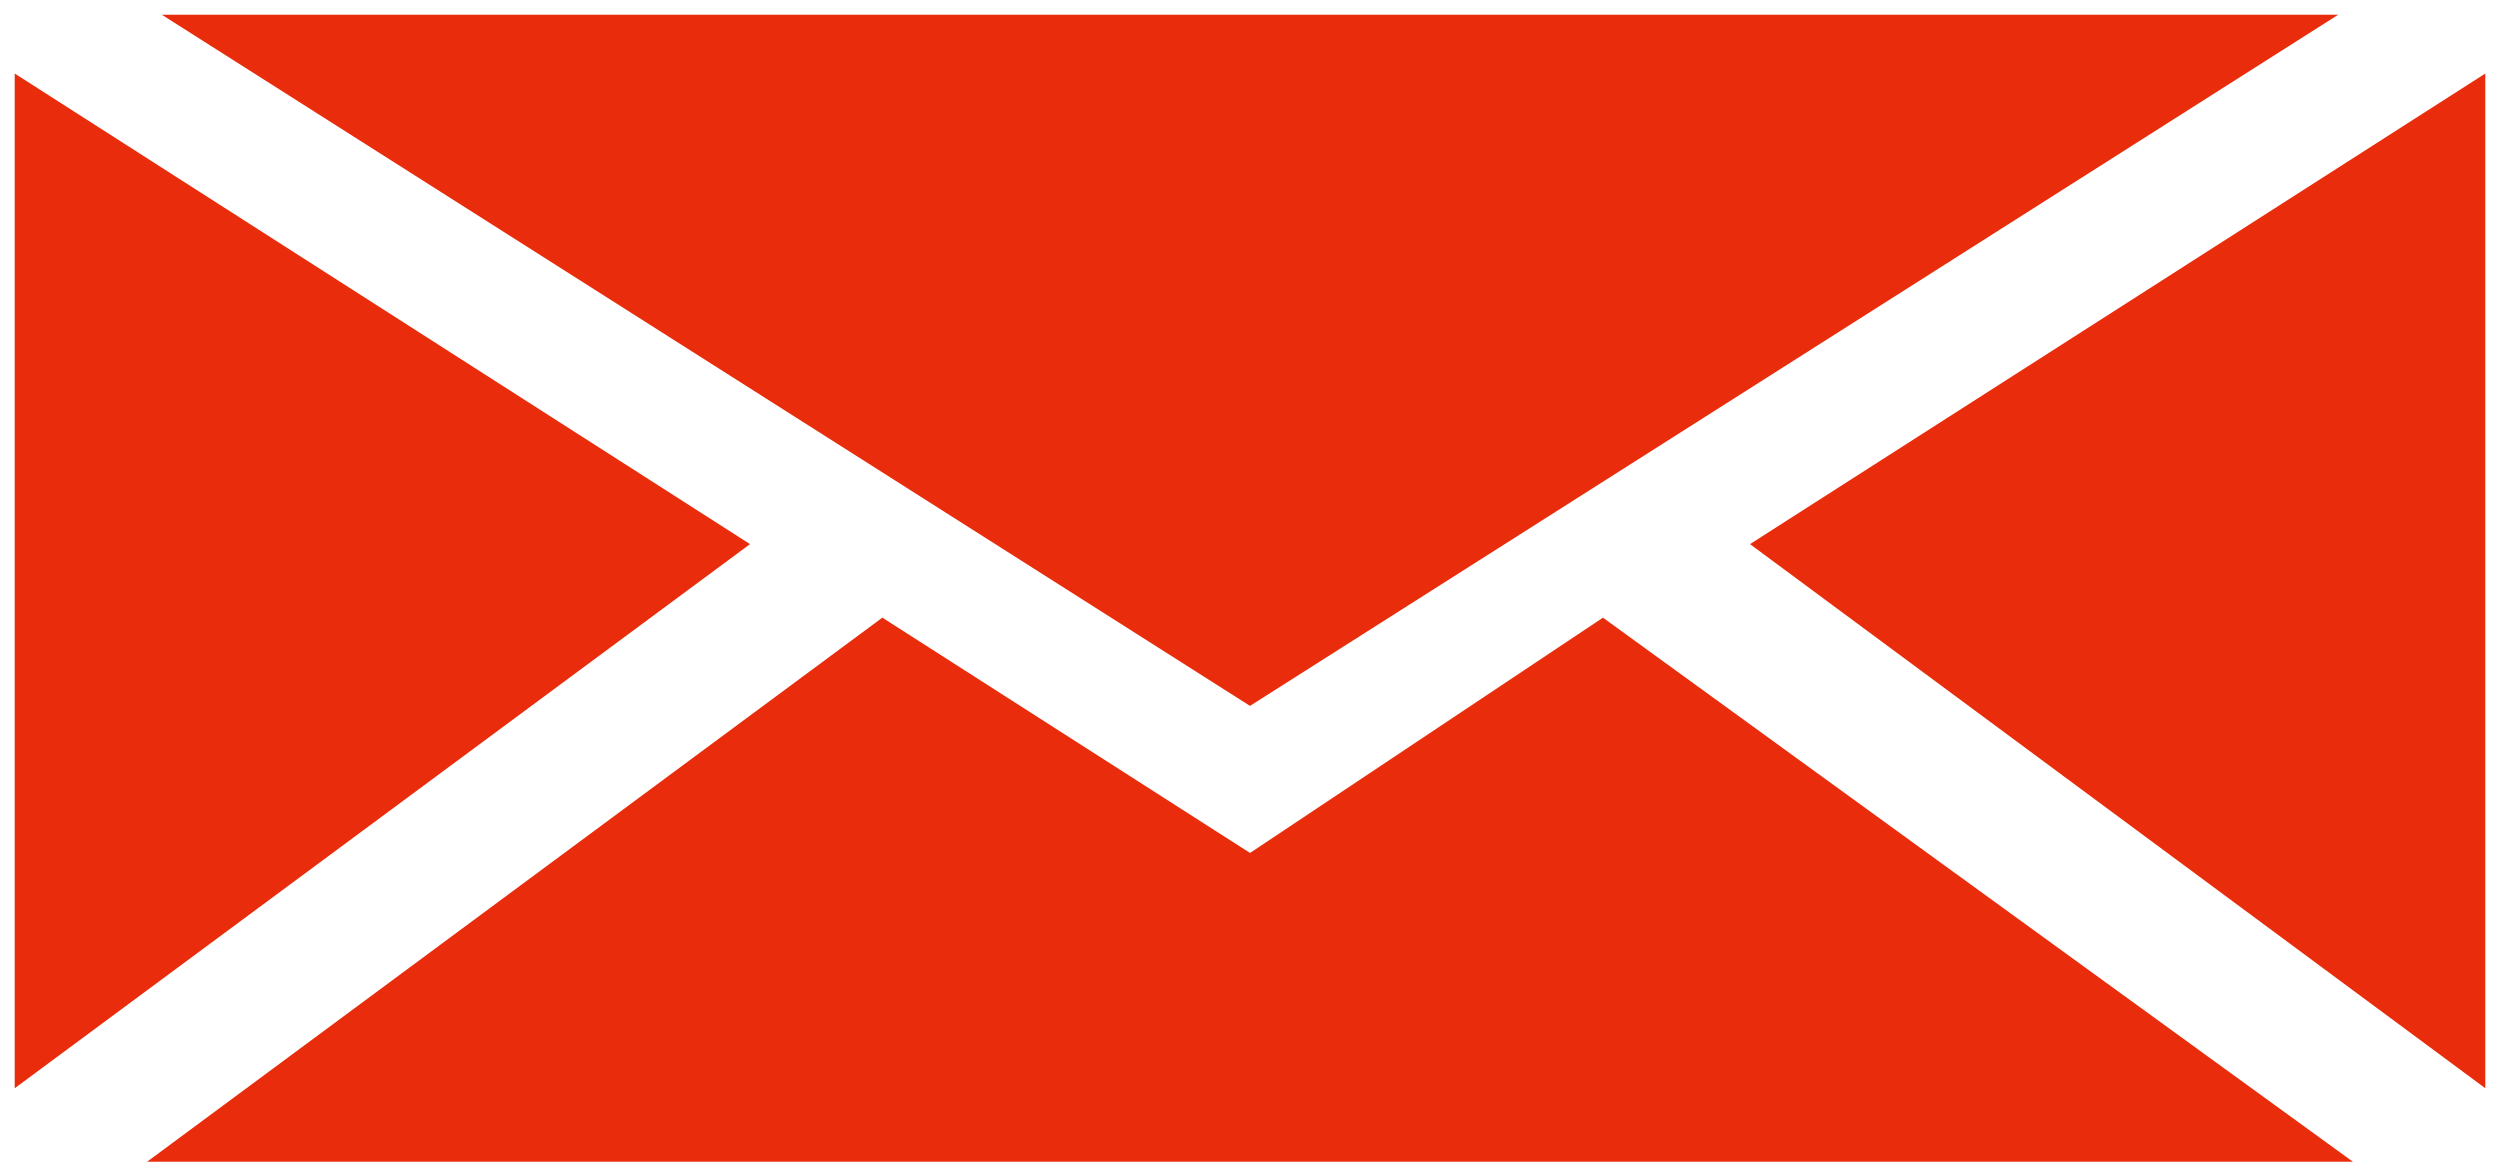 <?xml version="1.0" encoding="utf-8"?>
<!-- Generator: Adobe Illustrator 25.2.0, SVG Export Plug-In . SVG Version: 6.00 Build 0)  -->
<svg version="1.1" id="Layer_1" xmlns="http://www.w3.org/2000/svg" xmlns:xlink="http://www.w3.org/1999/xlink" x="0px" y="0px"
	 viewBox="0 0 17 8" style="enable-background:new 0 0 17 8;" xml:space="preserve">
<style type="text/css">
	.st0{fill:#E82C0C;}
</style>
<g>
	<polygon class="st0" points="1.1,0.1 8.5,4.8 15.9,0.1 	"/>
	<polygon class="st0" points="1,7.9 16,7.9 10.9,4.2 8.5,5.8 6,4.2 	"/>
	<polygon class="st0" points="0.1,7.4 5.1,3.7 0.1,0.5 	"/>
	<polygon class="st0" points="11.9,3.7 16.9,7.4 16.9,0.5 	"/>
</g>
</svg>

